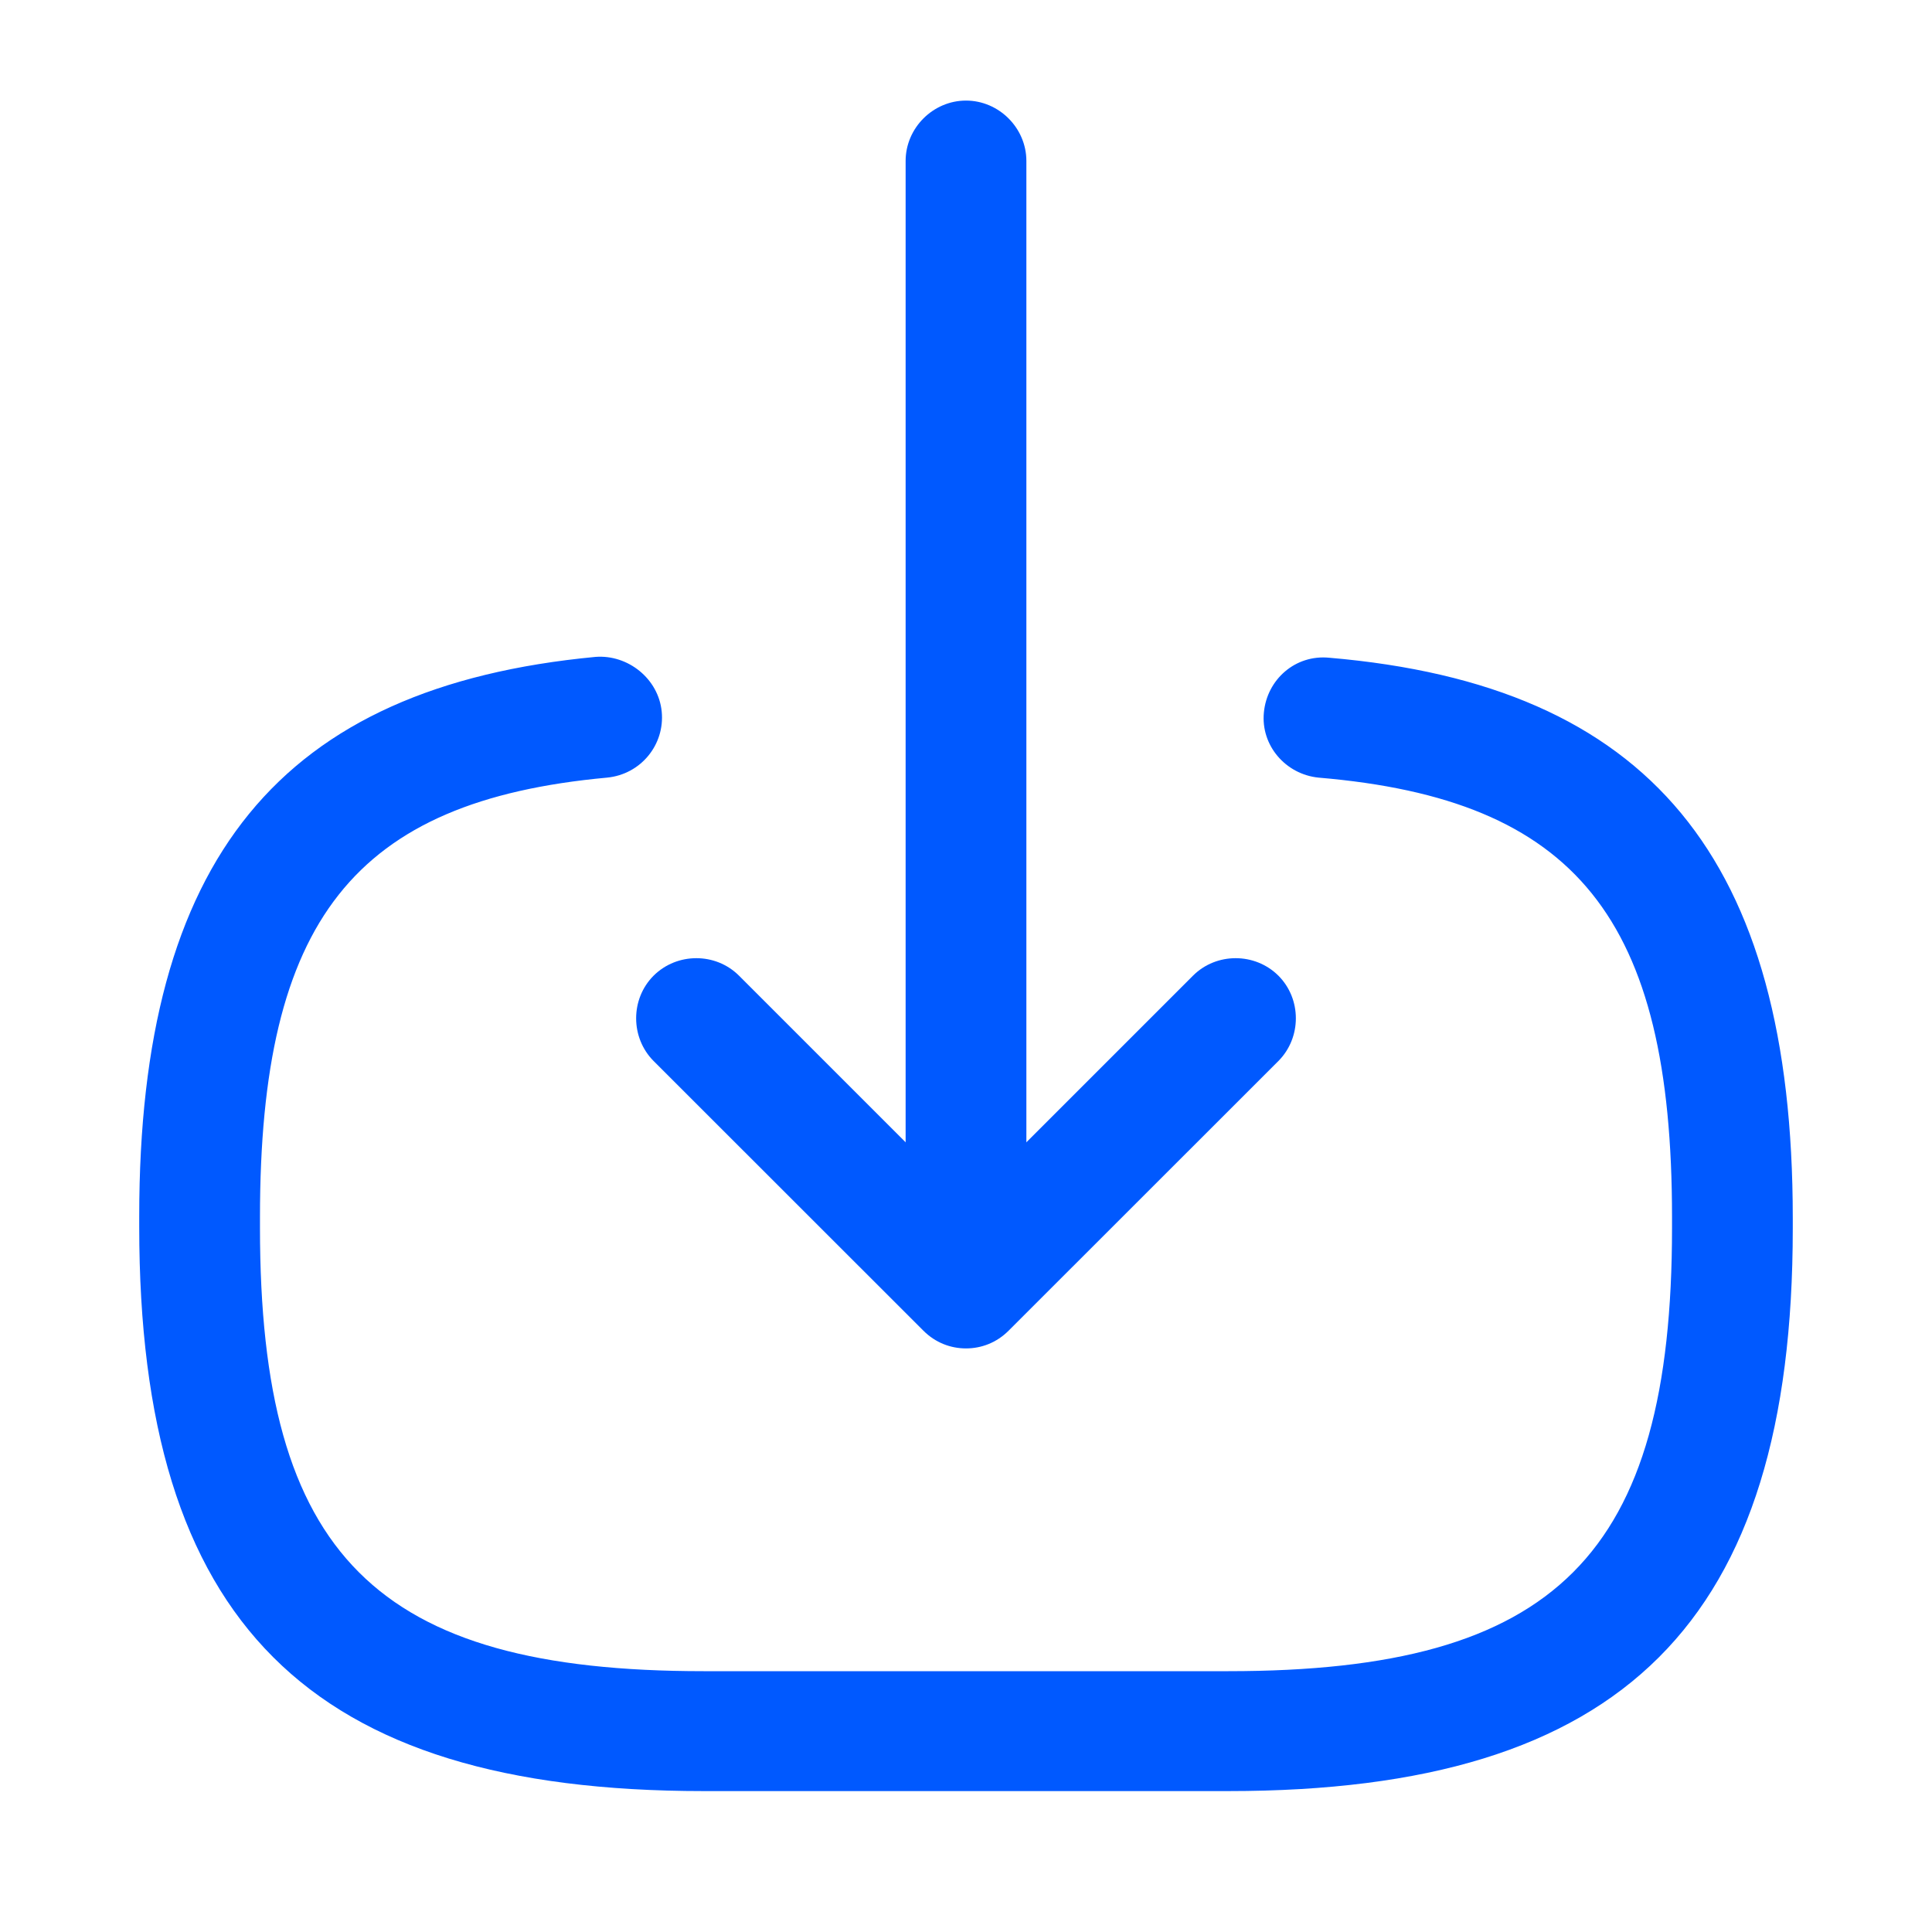 <svg width="16" height="16" viewBox="0 0 16 16" fill="none" xmlns="http://www.w3.org/2000/svg">
<path d="M10.173 14.833H5.827C2.553 14.833 1.153 13.433 1.153 10.16V10.073C1.153 7.113 2.32 5.687 4.933 5.44C5.2 5.42 5.453 5.62 5.48 5.893C5.507 6.167 5.307 6.413 5.027 6.44C2.933 6.633 2.153 7.62 2.153 10.08V10.167C2.153 12.88 3.113 13.84 5.827 13.84H10.173C12.887 13.84 13.847 12.88 13.847 10.167V10.08C13.847 7.607 13.053 6.62 10.92 6.44C10.647 6.413 10.44 6.173 10.467 5.9C10.493 5.627 10.727 5.42 11.007 5.447C13.66 5.673 14.847 7.107 14.847 10.087V10.173C14.847 13.433 13.447 14.833 10.173 14.833Z" fill="#0059FF"/>
<path d="M8 10.42C7.727 10.42 7.5 10.193 7.5 9.92V1.333C7.5 1.06 7.727 0.833 8 0.833C8.273 0.833 8.5 1.06 8.5 1.333V9.92C8.5 10.2 8.273 10.42 8 10.42Z" fill="#0059FF"/>
<path d="M8 11.167C7.873 11.167 7.747 11.12 7.647 11.02L5.413 8.787C5.22 8.593 5.22 8.273 5.413 8.08C5.607 7.887 5.927 7.887 6.12 8.08L8 9.96L9.88 8.08C10.073 7.887 10.393 7.887 10.587 8.08C10.78 8.273 10.78 8.593 10.587 8.787L8.353 11.02C8.253 11.12 8.127 11.167 8 11.167Z" fill="#0059FF"/>
</svg>
